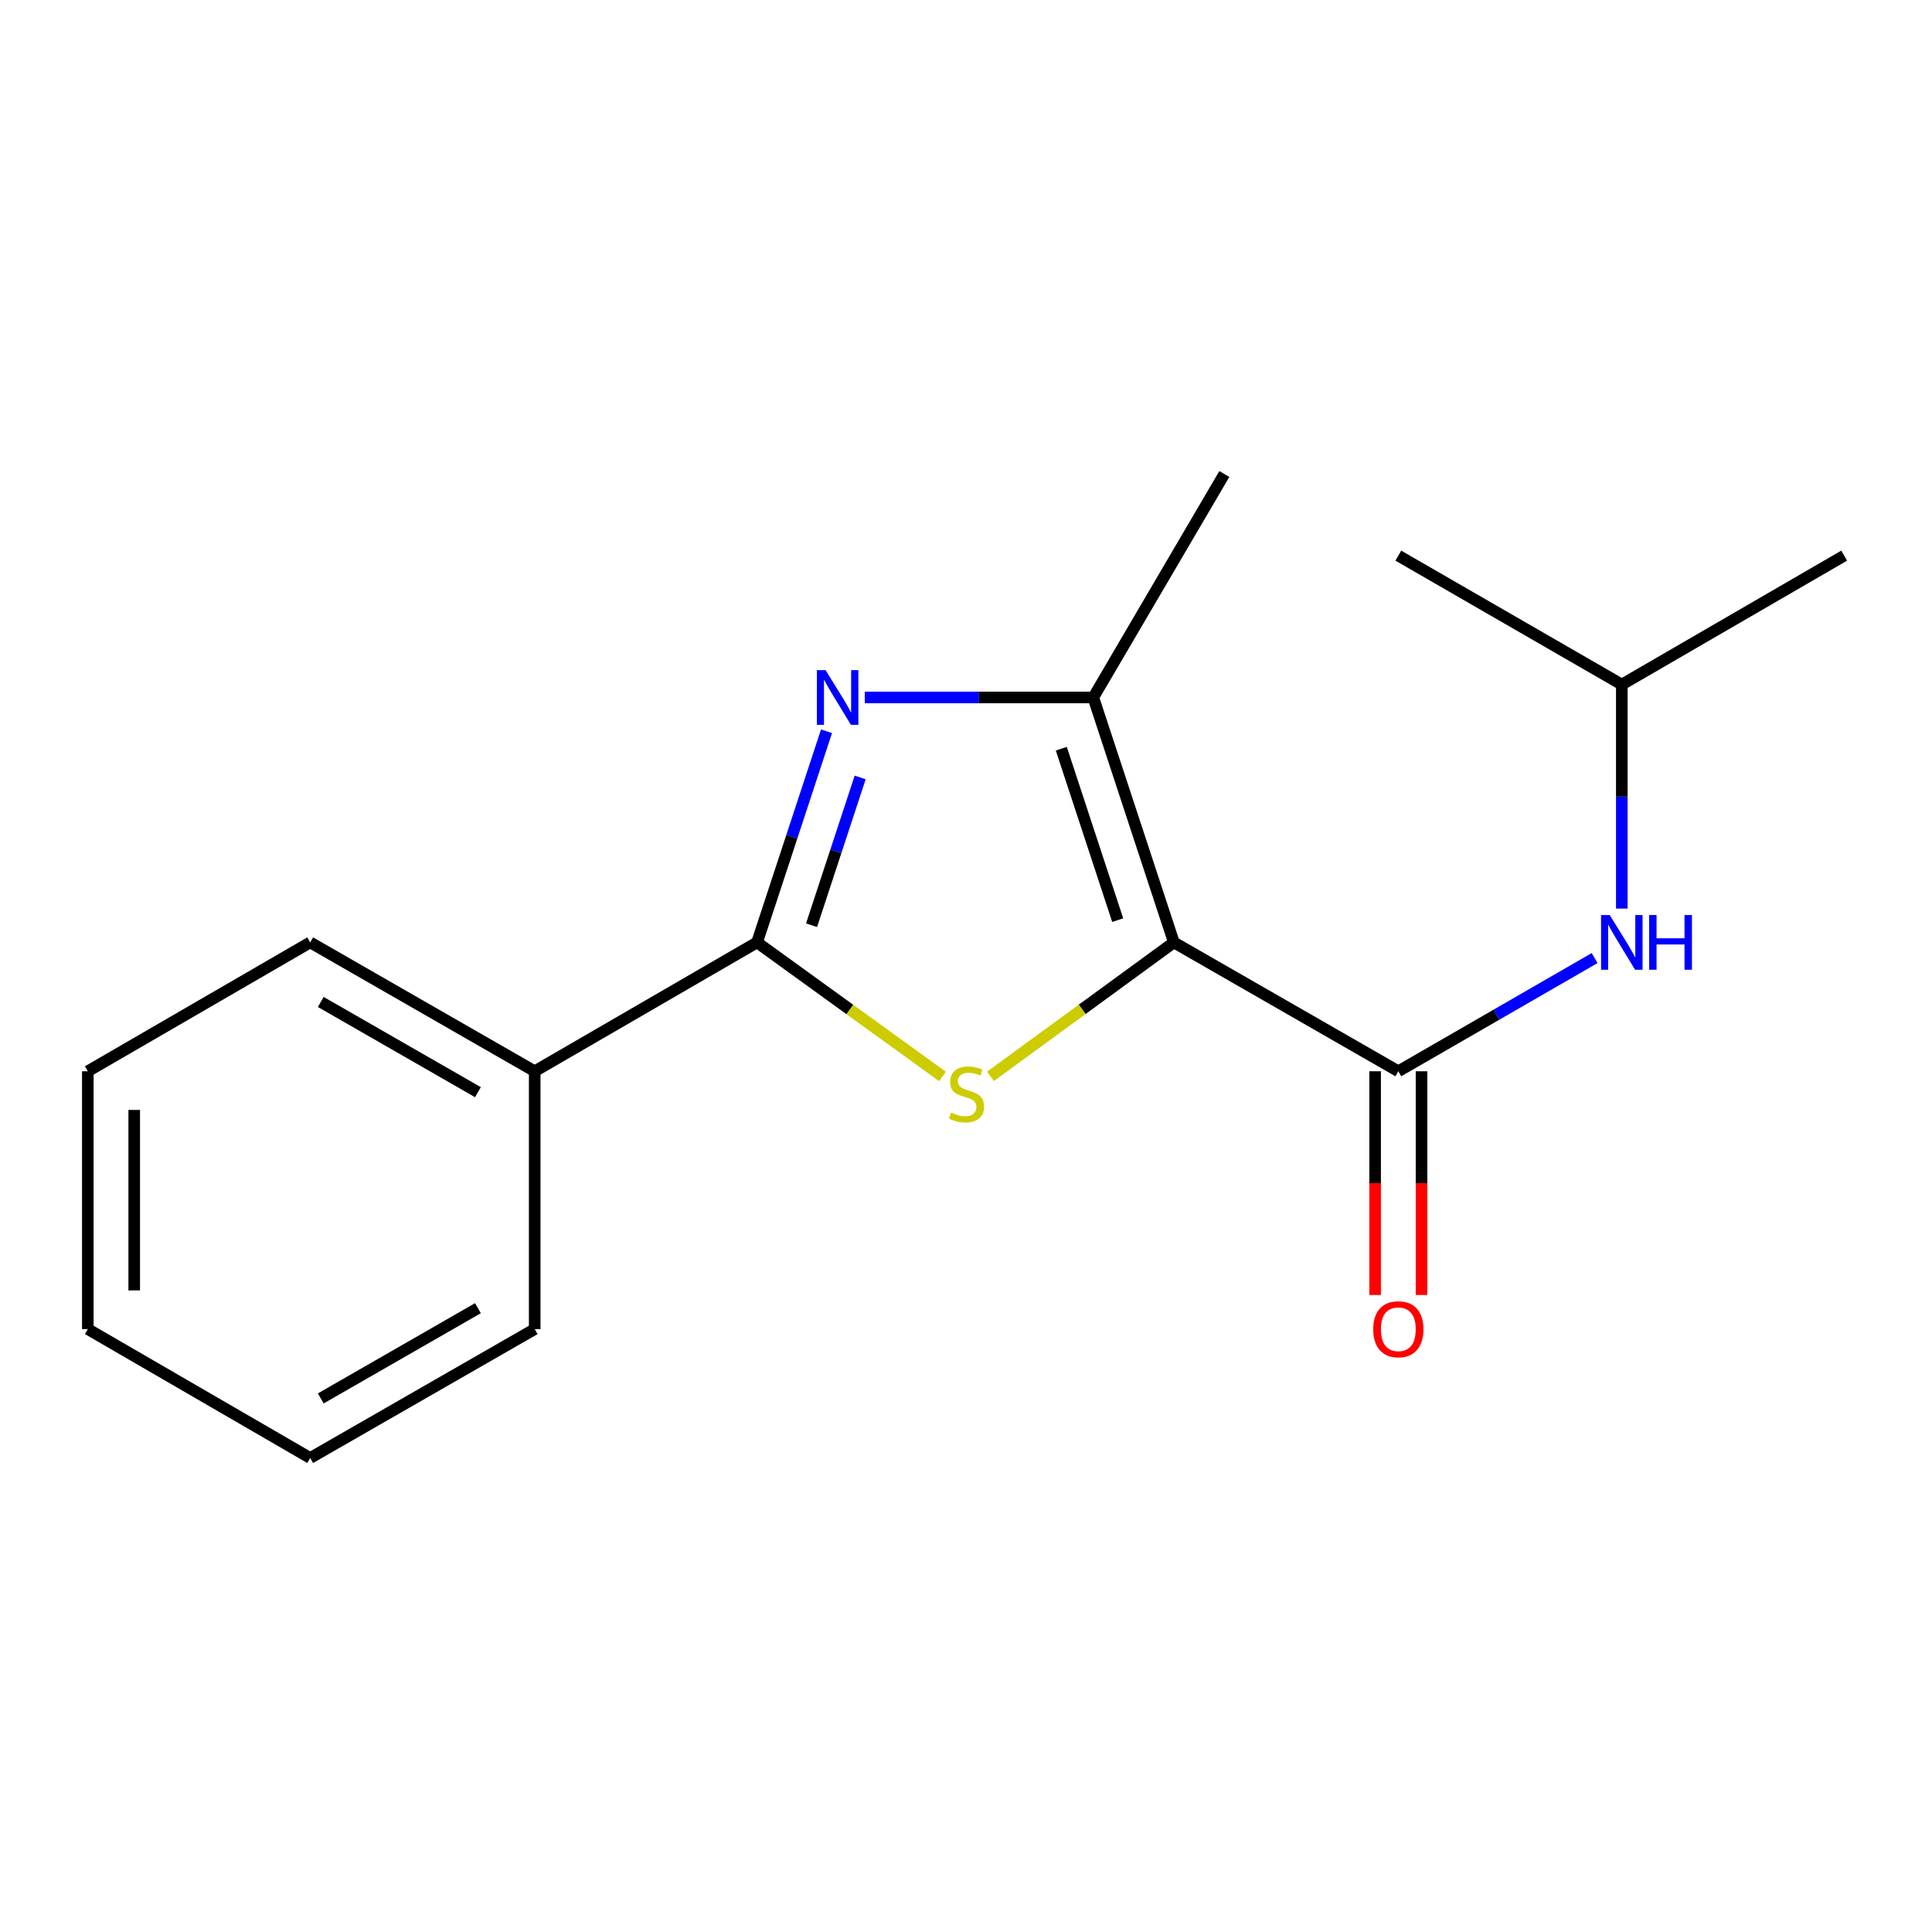 <?xml version='1.0' encoding='iso-8859-1'?>
<svg version='1.1' baseProfile='full'
              xmlns='http://www.w3.org/2000/svg'
                      xmlns:rdkit='http://www.rdkit.org/xml'
                      xmlns:xlink='http://www.w3.org/1999/xlink'
                  xml:space='preserve'
width='1000px' height='1000px' viewBox='0 0 1000 1000'>
<!-- END OF HEADER -->
<rect style='opacity:1.0;fill:#FFFFFF;stroke:none' width='1000' height='1000' x='0' y='0'> </rect>
<path class='bond-0' d='M 607.589,487.779 L 560.129,522.442' style='fill:none;fill-rule:evenodd;stroke:#000000;stroke-width:6px;stroke-linecap:butt;stroke-linejoin:miter;stroke-opacity:1' />
<path class='bond-0' d='M 560.129,522.442 L 512.669,557.104' style='fill:none;fill-rule:evenodd;stroke:#CCCC00;stroke-width:6px;stroke-linecap:butt;stroke-linejoin:miter;stroke-opacity:1' />
<path class='bond-3' d='M 607.589,487.779 L 565.882,361.004' style='fill:none;fill-rule:evenodd;stroke:#000000;stroke-width:6px;stroke-linecap:butt;stroke-linejoin:miter;stroke-opacity:1' />
<path class='bond-3' d='M 578.52,476.268 L 549.326,387.525' style='fill:none;fill-rule:evenodd;stroke:#000000;stroke-width:6px;stroke-linecap:butt;stroke-linejoin:miter;stroke-opacity:1' />
<path class='bond-4' d='M 607.589,487.779 L 723.77,554.488' style='fill:none;fill-rule:evenodd;stroke:#000000;stroke-width:6px;stroke-linecap:butt;stroke-linejoin:miter;stroke-opacity:1' />
<path class='bond-2' d='M 487.842,557.18 L 439.846,522.479' style='fill:none;fill-rule:evenodd;stroke:#CCCC00;stroke-width:6px;stroke-linecap:butt;stroke-linejoin:miter;stroke-opacity:1' />
<path class='bond-2' d='M 439.846,522.479 L 391.85,487.779' style='fill:none;fill-rule:evenodd;stroke:#000000;stroke-width:6px;stroke-linecap:butt;stroke-linejoin:miter;stroke-opacity:1' />
<path class='bond-1' d='M 447.605,361.004 L 506.744,361.004' style='fill:none;fill-rule:evenodd;stroke:#0000FF;stroke-width:6px;stroke-linecap:butt;stroke-linejoin:miter;stroke-opacity:1' />
<path class='bond-1' d='M 506.744,361.004 L 565.882,361.004' style='fill:none;fill-rule:evenodd;stroke:#000000;stroke-width:6px;stroke-linecap:butt;stroke-linejoin:miter;stroke-opacity:1' />
<path class='bond-17' d='M 427.801,378.5 L 409.826,433.14' style='fill:none;fill-rule:evenodd;stroke:#0000FF;stroke-width:6px;stroke-linecap:butt;stroke-linejoin:miter;stroke-opacity:1' />
<path class='bond-17' d='M 409.826,433.14 L 391.85,487.779' style='fill:none;fill-rule:evenodd;stroke:#000000;stroke-width:6px;stroke-linecap:butt;stroke-linejoin:miter;stroke-opacity:1' />
<path class='bond-17' d='M 445.221,402.397 L 432.639,440.645' style='fill:none;fill-rule:evenodd;stroke:#0000FF;stroke-width:6px;stroke-linecap:butt;stroke-linejoin:miter;stroke-opacity:1' />
<path class='bond-17' d='M 432.639,440.645 L 420.056,478.892' style='fill:none;fill-rule:evenodd;stroke:#000000;stroke-width:6px;stroke-linecap:butt;stroke-linejoin:miter;stroke-opacity:1' />
<path class='bond-6' d='M 391.85,487.779 L 276.763,554.488' style='fill:none;fill-rule:evenodd;stroke:#000000;stroke-width:6px;stroke-linecap:butt;stroke-linejoin:miter;stroke-opacity:1' />
<path class='bond-8' d='M 565.882,361.004 L 633.713,245.343' style='fill:none;fill-rule:evenodd;stroke:#000000;stroke-width:6px;stroke-linecap:butt;stroke-linejoin:miter;stroke-opacity:1' />
<path class='bond-5' d='M 723.77,554.488 L 774.569,525.193' style='fill:none;fill-rule:evenodd;stroke:#000000;stroke-width:6px;stroke-linecap:butt;stroke-linejoin:miter;stroke-opacity:1' />
<path class='bond-5' d='M 774.569,525.193 L 825.367,495.898' style='fill:none;fill-rule:evenodd;stroke:#0000FF;stroke-width:6px;stroke-linecap:butt;stroke-linejoin:miter;stroke-opacity:1' />
<path class='bond-7' d='M 711.763,554.488 L 711.763,612.383' style='fill:none;fill-rule:evenodd;stroke:#000000;stroke-width:6px;stroke-linecap:butt;stroke-linejoin:miter;stroke-opacity:1' />
<path class='bond-7' d='M 711.763,612.383 L 711.763,670.278' style='fill:none;fill-rule:evenodd;stroke:#FF0000;stroke-width:6px;stroke-linecap:butt;stroke-linejoin:miter;stroke-opacity:1' />
<path class='bond-7' d='M 735.778,554.488 L 735.778,612.383' style='fill:none;fill-rule:evenodd;stroke:#000000;stroke-width:6px;stroke-linecap:butt;stroke-linejoin:miter;stroke-opacity:1' />
<path class='bond-7' d='M 735.778,612.383 L 735.778,670.278' style='fill:none;fill-rule:evenodd;stroke:#FF0000;stroke-width:6px;stroke-linecap:butt;stroke-linejoin:miter;stroke-opacity:1' />
<path class='bond-9' d='M 839.445,470.283 L 839.445,412.308' style='fill:none;fill-rule:evenodd;stroke:#0000FF;stroke-width:6px;stroke-linecap:butt;stroke-linejoin:miter;stroke-opacity:1' />
<path class='bond-9' d='M 839.445,412.308 L 839.445,354.333' style='fill:none;fill-rule:evenodd;stroke:#000000;stroke-width:6px;stroke-linecap:butt;stroke-linejoin:miter;stroke-opacity:1' />
<path class='bond-10' d='M 276.763,554.488 L 160.555,487.779' style='fill:none;fill-rule:evenodd;stroke:#000000;stroke-width:6px;stroke-linecap:butt;stroke-linejoin:miter;stroke-opacity:1' />
<path class='bond-10' d='M 247.376,565.31 L 166.03,518.613' style='fill:none;fill-rule:evenodd;stroke:#000000;stroke-width:6px;stroke-linecap:butt;stroke-linejoin:miter;stroke-opacity:1' />
<path class='bond-11' d='M 276.763,554.488 L 276.763,687.934' style='fill:none;fill-rule:evenodd;stroke:#000000;stroke-width:6px;stroke-linecap:butt;stroke-linejoin:miter;stroke-opacity:1' />
<path class='bond-12' d='M 839.445,354.333 L 954.545,287.597' style='fill:none;fill-rule:evenodd;stroke:#000000;stroke-width:6px;stroke-linecap:butt;stroke-linejoin:miter;stroke-opacity:1' />
<path class='bond-13' d='M 839.445,354.333 L 723.77,287.597' style='fill:none;fill-rule:evenodd;stroke:#000000;stroke-width:6px;stroke-linecap:butt;stroke-linejoin:miter;stroke-opacity:1' />
<path class='bond-14' d='M 160.555,487.779 L 45.455,554.488' style='fill:none;fill-rule:evenodd;stroke:#000000;stroke-width:6px;stroke-linecap:butt;stroke-linejoin:miter;stroke-opacity:1' />
<path class='bond-15' d='M 276.763,687.934 L 160.555,754.657' style='fill:none;fill-rule:evenodd;stroke:#000000;stroke-width:6px;stroke-linecap:butt;stroke-linejoin:miter;stroke-opacity:1' />
<path class='bond-15' d='M 247.374,677.116 L 166.028,723.822' style='fill:none;fill-rule:evenodd;stroke:#000000;stroke-width:6px;stroke-linecap:butt;stroke-linejoin:miter;stroke-opacity:1' />
<path class='bond-18' d='M 45.455,554.488 L 45.455,687.934' style='fill:none;fill-rule:evenodd;stroke:#000000;stroke-width:6px;stroke-linecap:butt;stroke-linejoin:miter;stroke-opacity:1' />
<path class='bond-18' d='M 69.47,574.505 L 69.47,667.917' style='fill:none;fill-rule:evenodd;stroke:#000000;stroke-width:6px;stroke-linecap:butt;stroke-linejoin:miter;stroke-opacity:1' />
<path class='bond-16' d='M 160.555,754.657 L 45.455,687.934' style='fill:none;fill-rule:evenodd;stroke:#000000;stroke-width:6px;stroke-linecap:butt;stroke-linejoin:miter;stroke-opacity:1' />
<path  class='atom-1' d='M 492.267 575.883
Q 492.587 576.003, 493.907 576.563
Q 495.227 577.123, 496.667 577.483
Q 498.147 577.803, 499.587 577.803
Q 502.267 577.803, 503.827 576.523
Q 505.387 575.203, 505.387 572.923
Q 505.387 571.363, 504.587 570.403
Q 503.827 569.443, 502.627 568.923
Q 501.427 568.403, 499.427 567.803
Q 496.907 567.043, 495.387 566.323
Q 493.907 565.603, 492.827 564.083
Q 491.787 562.563, 491.787 560.003
Q 491.787 556.443, 494.187 554.243
Q 496.627 552.043, 501.427 552.043
Q 504.707 552.043, 508.427 553.603
L 507.507 556.683
Q 504.107 555.283, 501.547 555.283
Q 498.787 555.283, 497.267 556.443
Q 495.747 557.563, 495.787 559.523
Q 495.787 561.043, 496.547 561.963
Q 497.347 562.883, 498.467 563.403
Q 499.627 563.923, 501.547 564.523
Q 504.107 565.323, 505.627 566.123
Q 507.147 566.923, 508.227 568.563
Q 509.347 570.163, 509.347 572.923
Q 509.347 576.843, 506.707 578.963
Q 504.107 581.043, 499.747 581.043
Q 497.227 581.043, 495.307 580.483
Q 493.427 579.963, 491.187 579.043
L 492.267 575.883
' fill='#CCCC00'/>
<path  class='atom-2' d='M 427.297 346.844
L 436.577 361.844
Q 437.497 363.324, 438.977 366.004
Q 440.457 368.684, 440.537 368.844
L 440.537 346.844
L 444.297 346.844
L 444.297 375.164
L 440.417 375.164
L 430.457 358.764
Q 429.297 356.844, 428.057 354.644
Q 426.857 352.444, 426.497 351.764
L 426.497 375.164
L 422.817 375.164
L 422.817 346.844
L 427.297 346.844
' fill='#0000FF'/>
<path  class='atom-6' d='M 833.185 473.619
L 842.465 488.619
Q 843.385 490.099, 844.865 492.779
Q 846.345 495.459, 846.425 495.619
L 846.425 473.619
L 850.185 473.619
L 850.185 501.939
L 846.305 501.939
L 836.345 485.539
Q 835.185 483.619, 833.945 481.419
Q 832.745 479.219, 832.385 478.539
L 832.385 501.939
L 828.705 501.939
L 828.705 473.619
L 833.185 473.619
' fill='#0000FF'/>
<path  class='atom-6' d='M 853.585 473.619
L 857.425 473.619
L 857.425 485.659
L 871.905 485.659
L 871.905 473.619
L 875.745 473.619
L 875.745 501.939
L 871.905 501.939
L 871.905 488.859
L 857.425 488.859
L 857.425 501.939
L 853.585 501.939
L 853.585 473.619
' fill='#0000FF'/>
<path  class='atom-8' d='M 710.77 688.014
Q 710.77 681.214, 714.13 677.414
Q 717.49 673.614, 723.77 673.614
Q 730.05 673.614, 733.41 677.414
Q 736.77 681.214, 736.77 688.014
Q 736.77 694.894, 733.37 698.814
Q 729.97 702.694, 723.77 702.694
Q 717.53 702.694, 714.13 698.814
Q 710.77 694.934, 710.77 688.014
M 723.77 699.494
Q 728.09 699.494, 730.41 696.614
Q 732.77 693.694, 732.77 688.014
Q 732.77 682.454, 730.41 679.654
Q 728.09 676.814, 723.77 676.814
Q 719.45 676.814, 717.09 679.614
Q 714.77 682.414, 714.77 688.014
Q 714.77 693.734, 717.09 696.614
Q 719.45 699.494, 723.77 699.494
' fill='#FF0000'/>
</svg>
